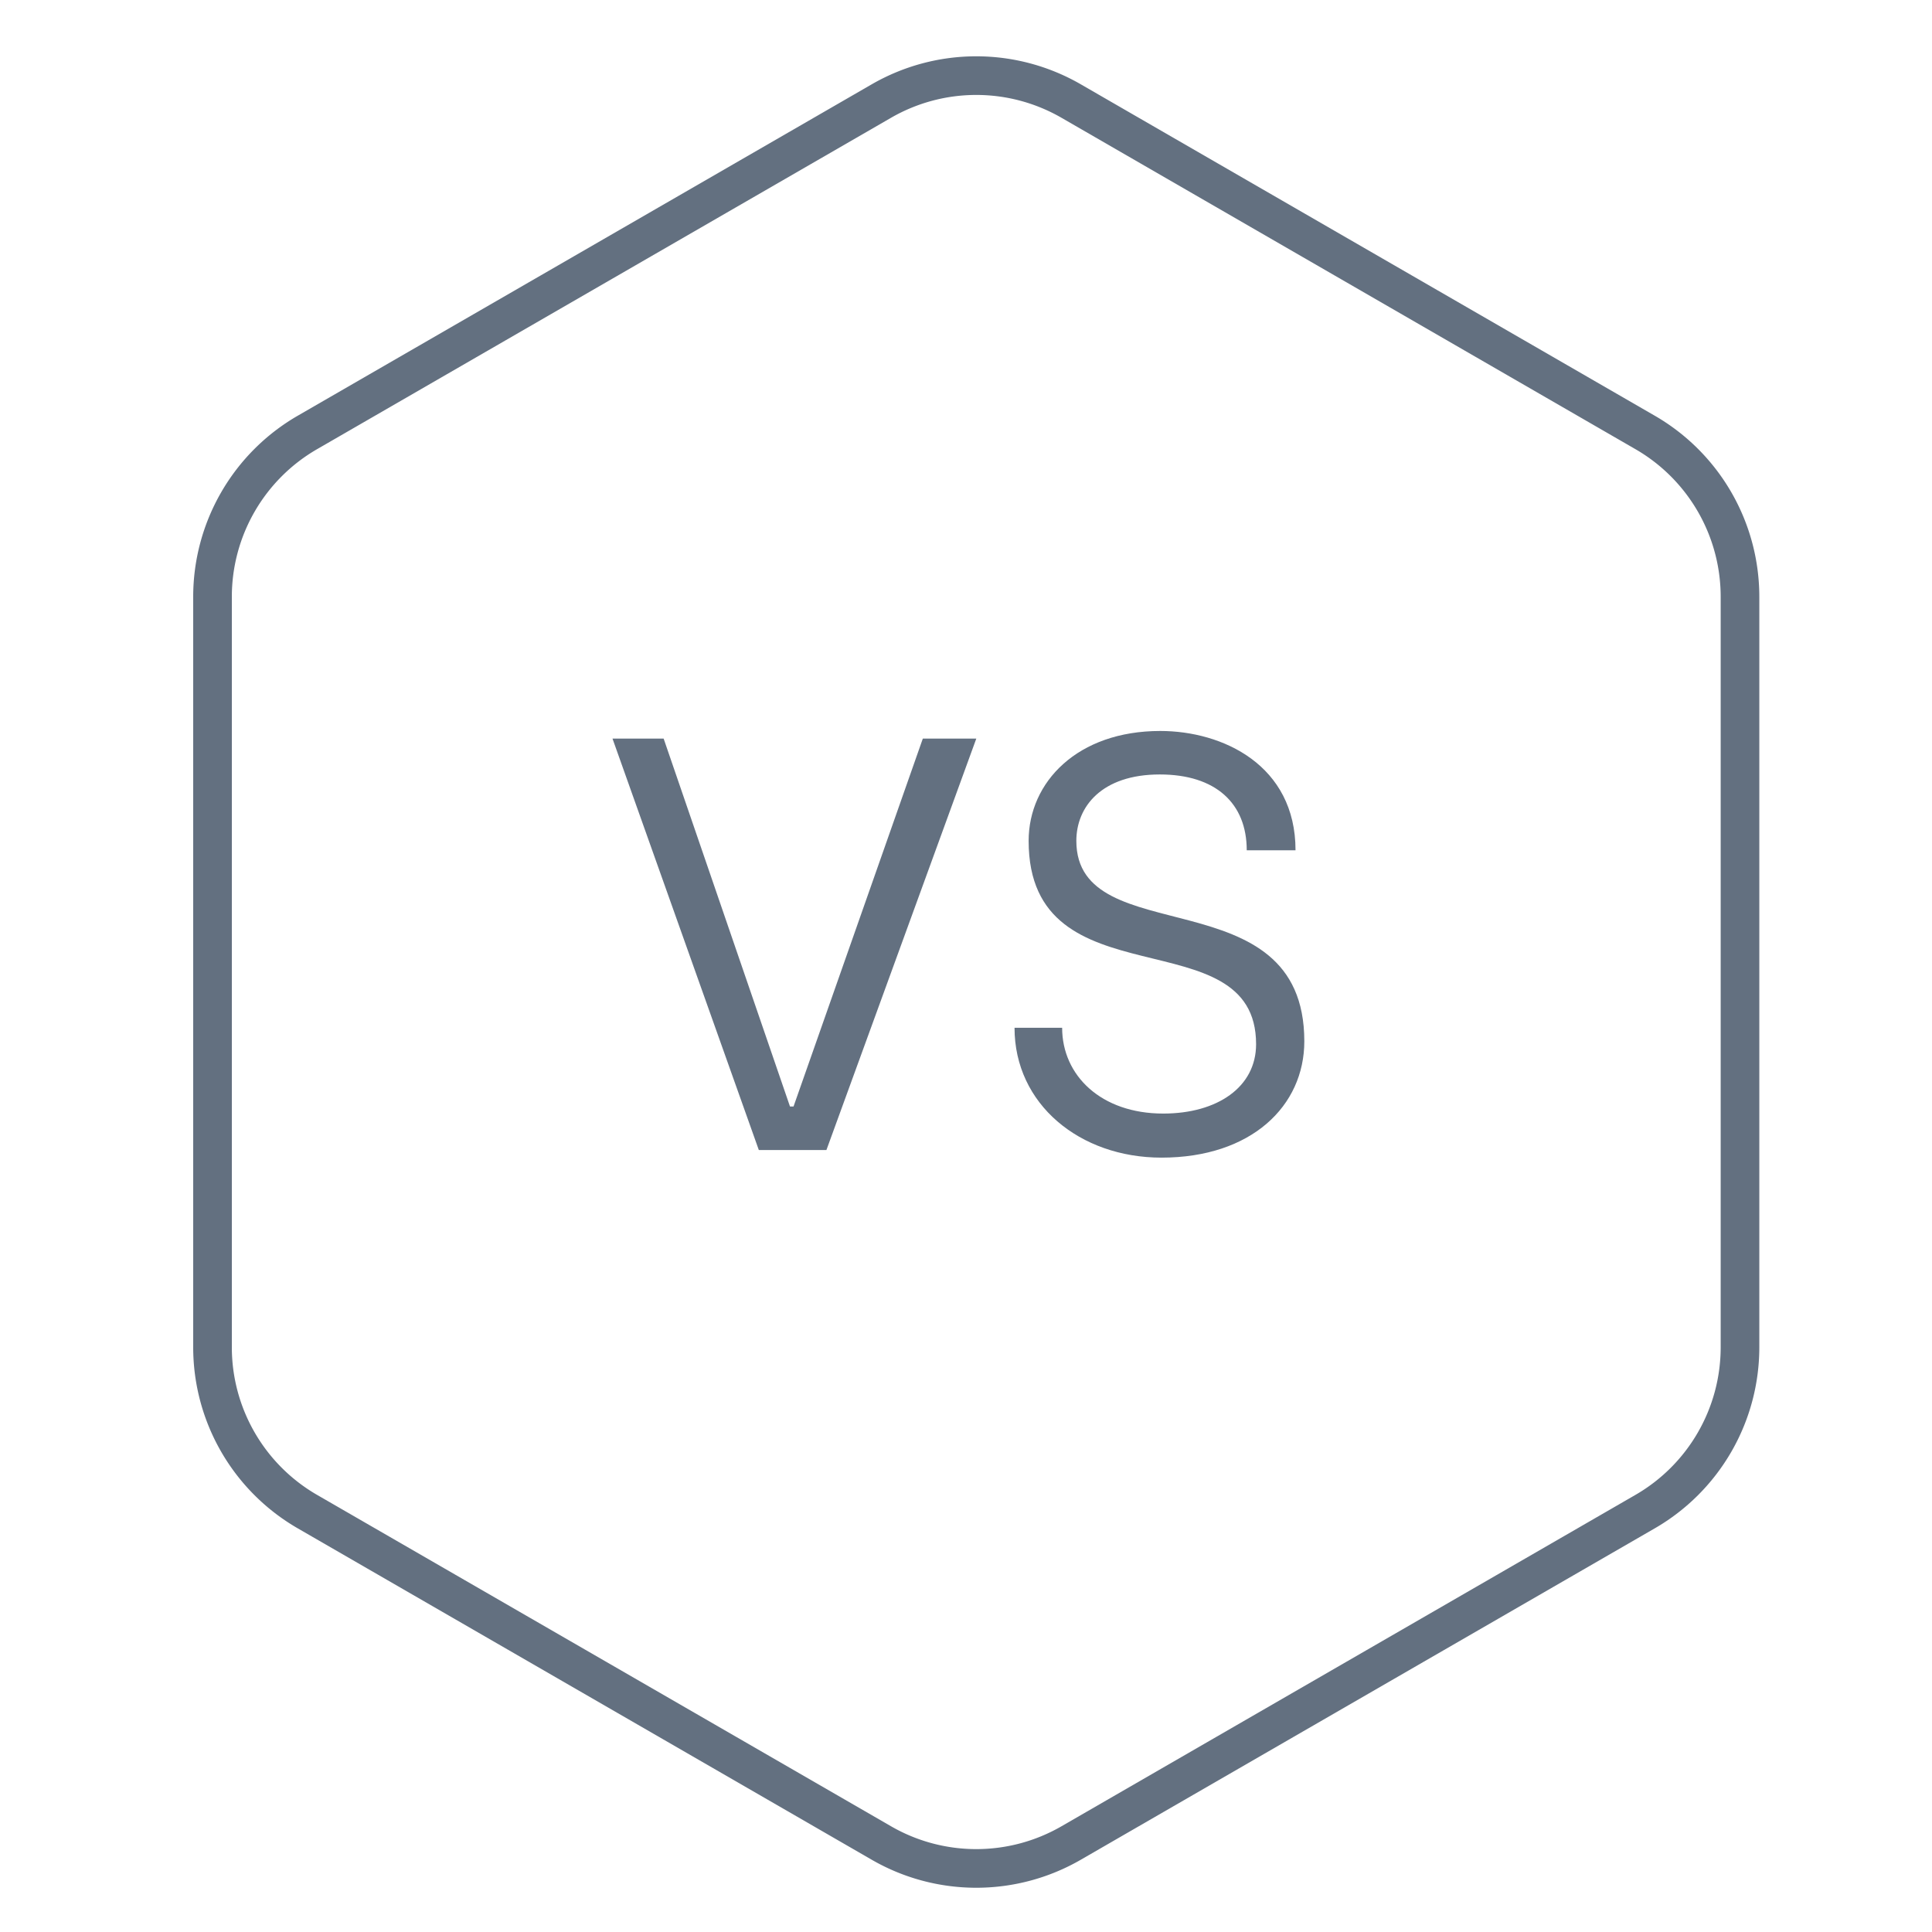 <?xml version="1.0" encoding="UTF-8"?> <svg xmlns="http://www.w3.org/2000/svg" width="100" height="100" viewBox="0 0 100 100"><g id="Comparisons" transform="translate(-157 -4984)"><rect id="Rectangle_233" data-name="Rectangle 233" width="100" height="100" transform="translate(157 4984)" fill="none"></rect><g id="Group_240" data-name="Group 240" transform="translate(-296.295 4119.82)"><path id="Path_2556" data-name="Path 2556" d="M498.916,869.41l-29.711,17.154a9.822,9.822,0,0,0-4.91,8.505v38.846a9.822,9.822,0,0,0,4.91,8.505l29.711,17.154a9.821,9.821,0,0,0,9.821,0l29.71-17.154a9.822,9.822,0,0,0,4.91-8.505V895.069a9.822,9.822,0,0,0-4.91-8.505l-29.71-17.154A9.822,9.822,0,0,0,498.916,869.41Z" transform="translate(0 0)" fill="none" stroke="#637080" stroke-linecap="round" stroke-linejoin="round" stroke-width="2"></path><g id="Group_239" data-name="Group 239" transform="translate(484.998 902.015)"><path id="Path_2557" data-name="Path 2557" d="M508.564,941.472h2.647l6.54,19.043h.183l6.692-19.043h2.768l-7.757,21.294h-3.5Z" transform="translate(-508.564 -941.077)" fill="#637080"></path><path id="Path_2558" data-name="Path 2558" d="M553.061,955.989h2.464c0,2.464,2.008,4.441,5.233,4.441,2.8,0,4.806-1.369,4.806-3.59,0-6.662-11.773-2.008-11.773-10.525,0-3.042,2.525-5.688,6.814-5.688,3.224,0,7,1.764,7,6.175h-2.525c0-2.434-1.612-3.924-4.5-3.924-3.012,0-4.32,1.673-4.32,3.437,0,5.811,11.8,1.764,11.8,10.373,0,3.346-2.738,6.023-7.392,6.023C556.437,962.712,553.061,959.943,553.061,955.989Z" transform="translate(-532.252 -940.627)" fill="#637080"></path></g></g></g></svg> 